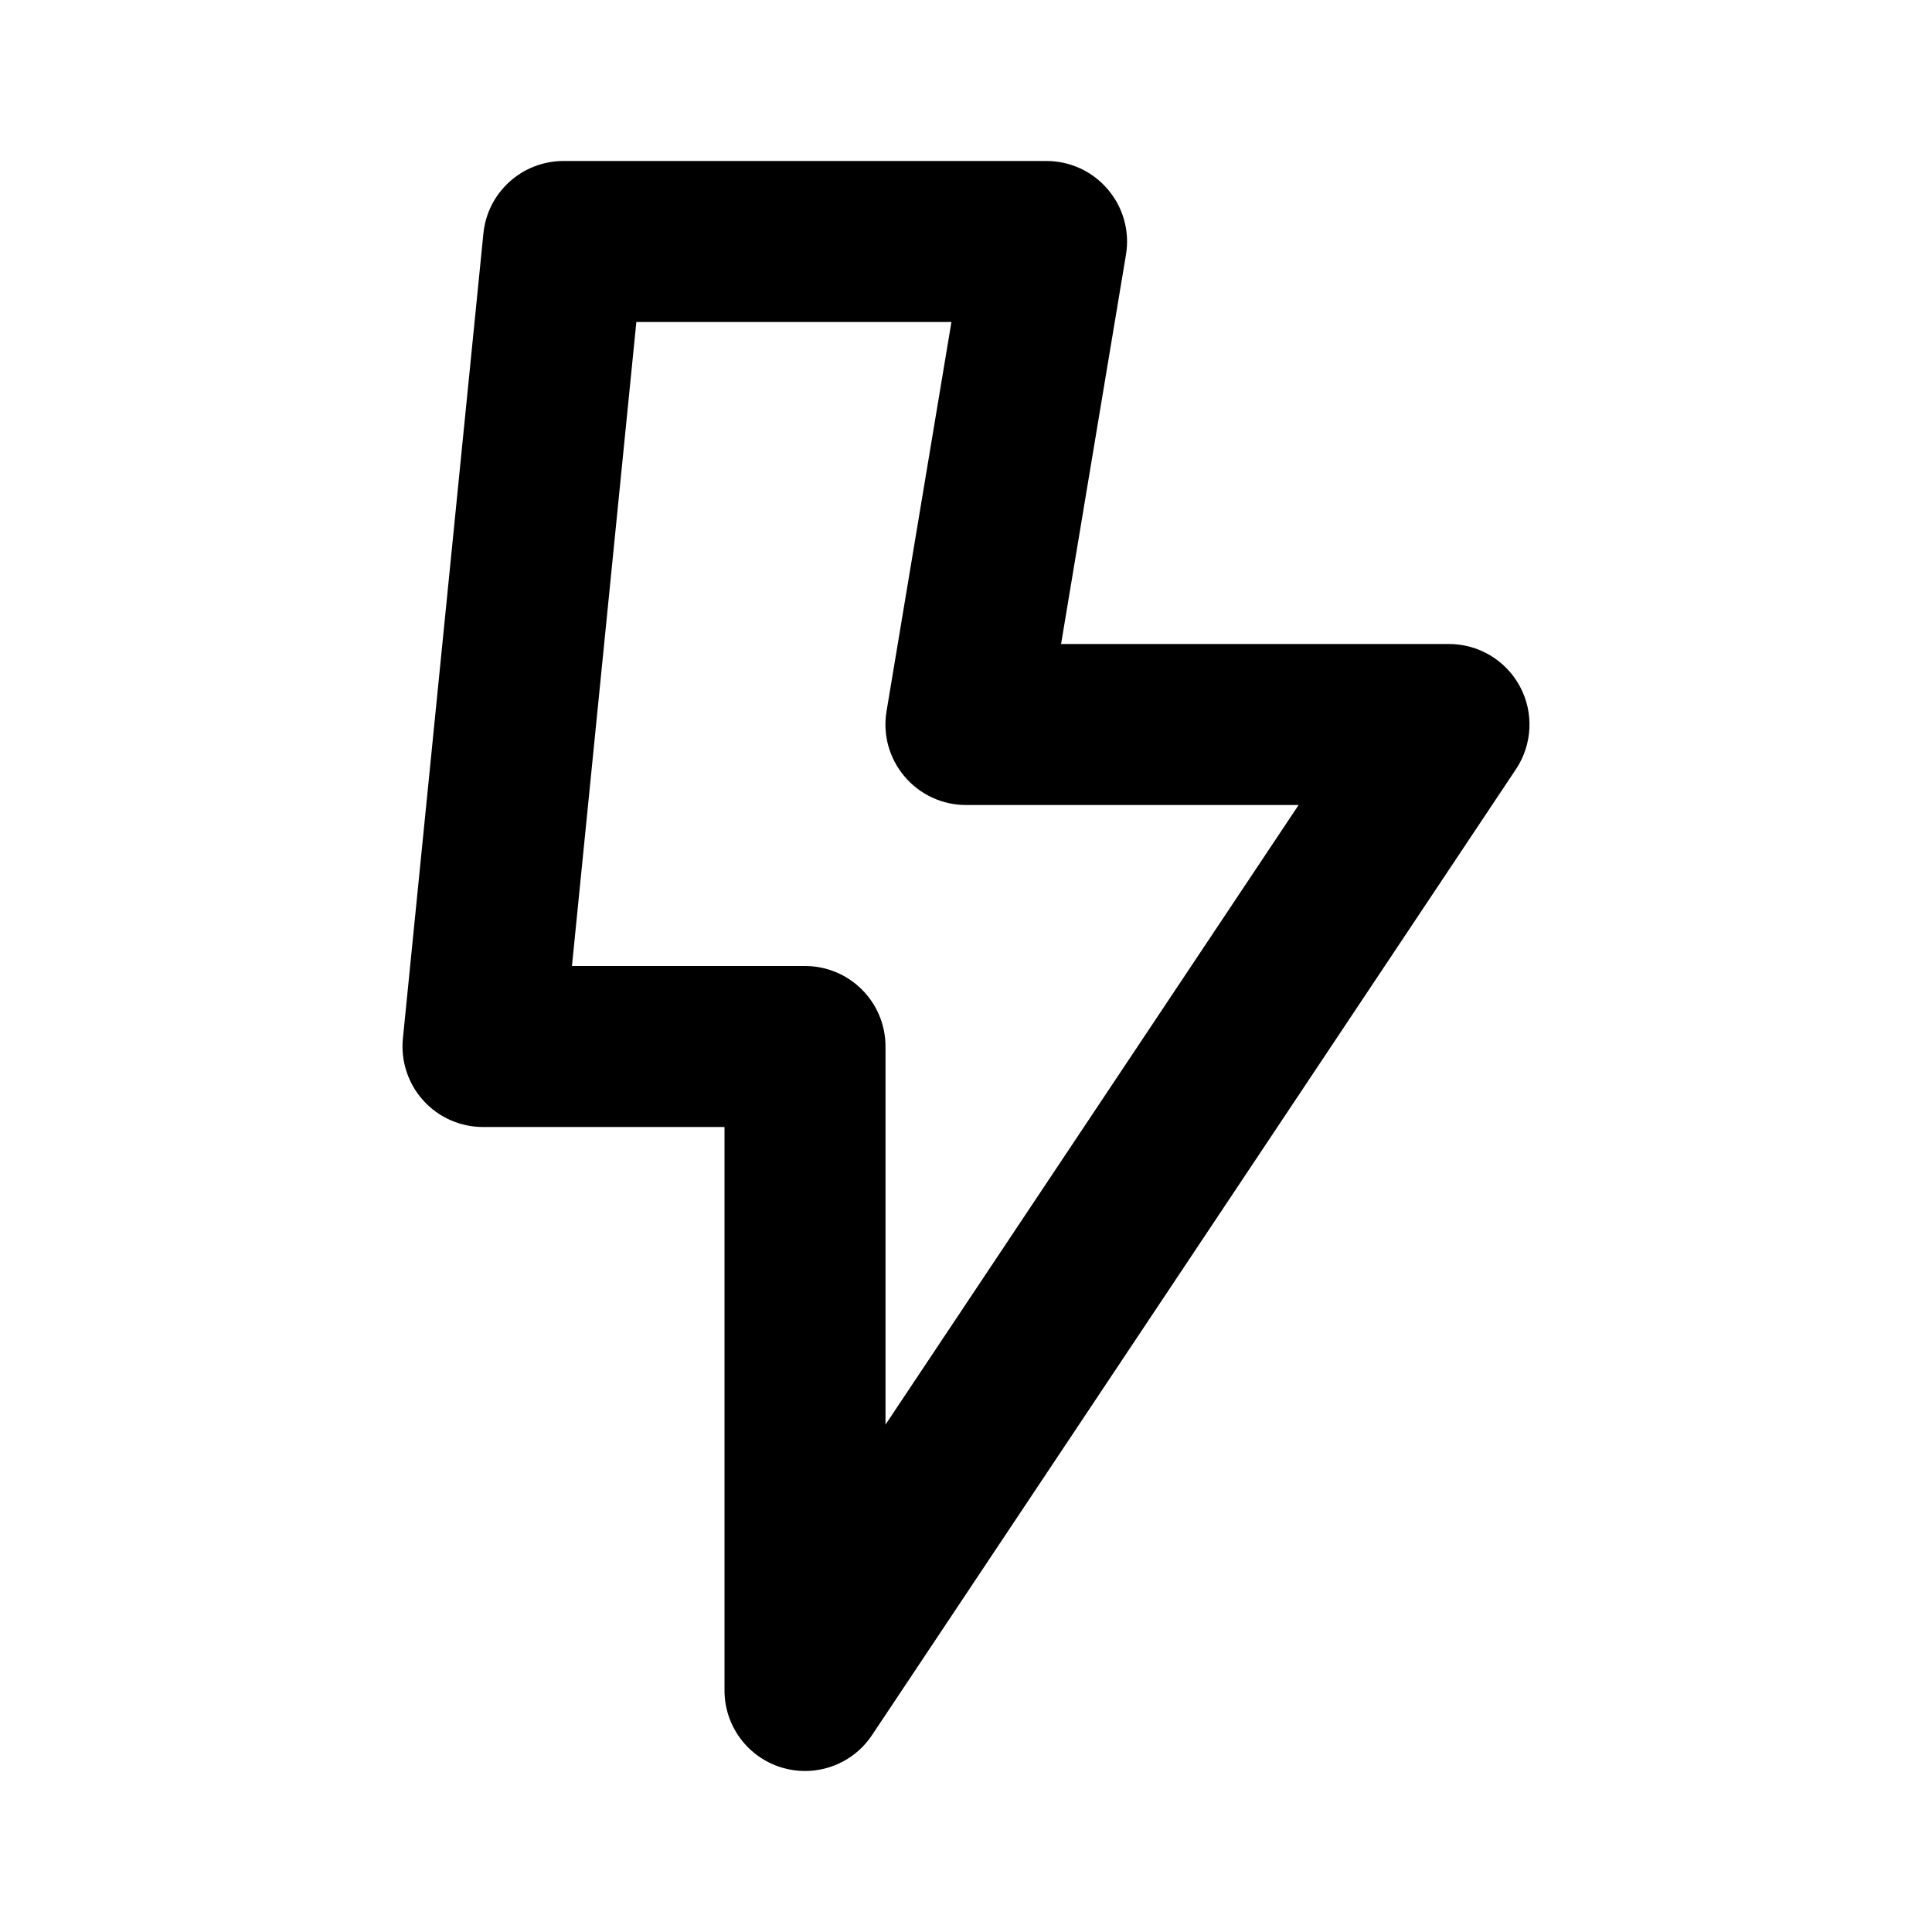 <svg xmlns="http://www.w3.org/2000/svg" width="24" height="24" viewBox="0 0 24 24"><path d="M9.71,21.957C9.806,21.986,9.903,22,10,22c0.328,0,0.644-0.162,0.832-0.445l8-12c0.204-0.307,0.224-0.701,0.05-1.026 S18.369,8,18,8h-4.819l0.806-4.835c0.049-0.29-0.033-0.586-0.224-0.811C13.573,2.129,13.294,2,13,2H7 C6.486,2,6.056,2.389,6.005,2.9l-1,10c-0.028,0.281,0.064,0.562,0.254,0.771C5.448,13.881,5.718,14,6,14h3v7 C9,21.44,9.288,21.829,9.71,21.957z M7.105,12l0.8-8h3.914l-0.806,4.835c-0.049,0.29,0.033,0.586,0.224,0.811 C11.427,9.871,11.706,10,12,10h4.132L11,17.697V13c0-0.552-0.447-1-1-1H7.105z"/></svg>